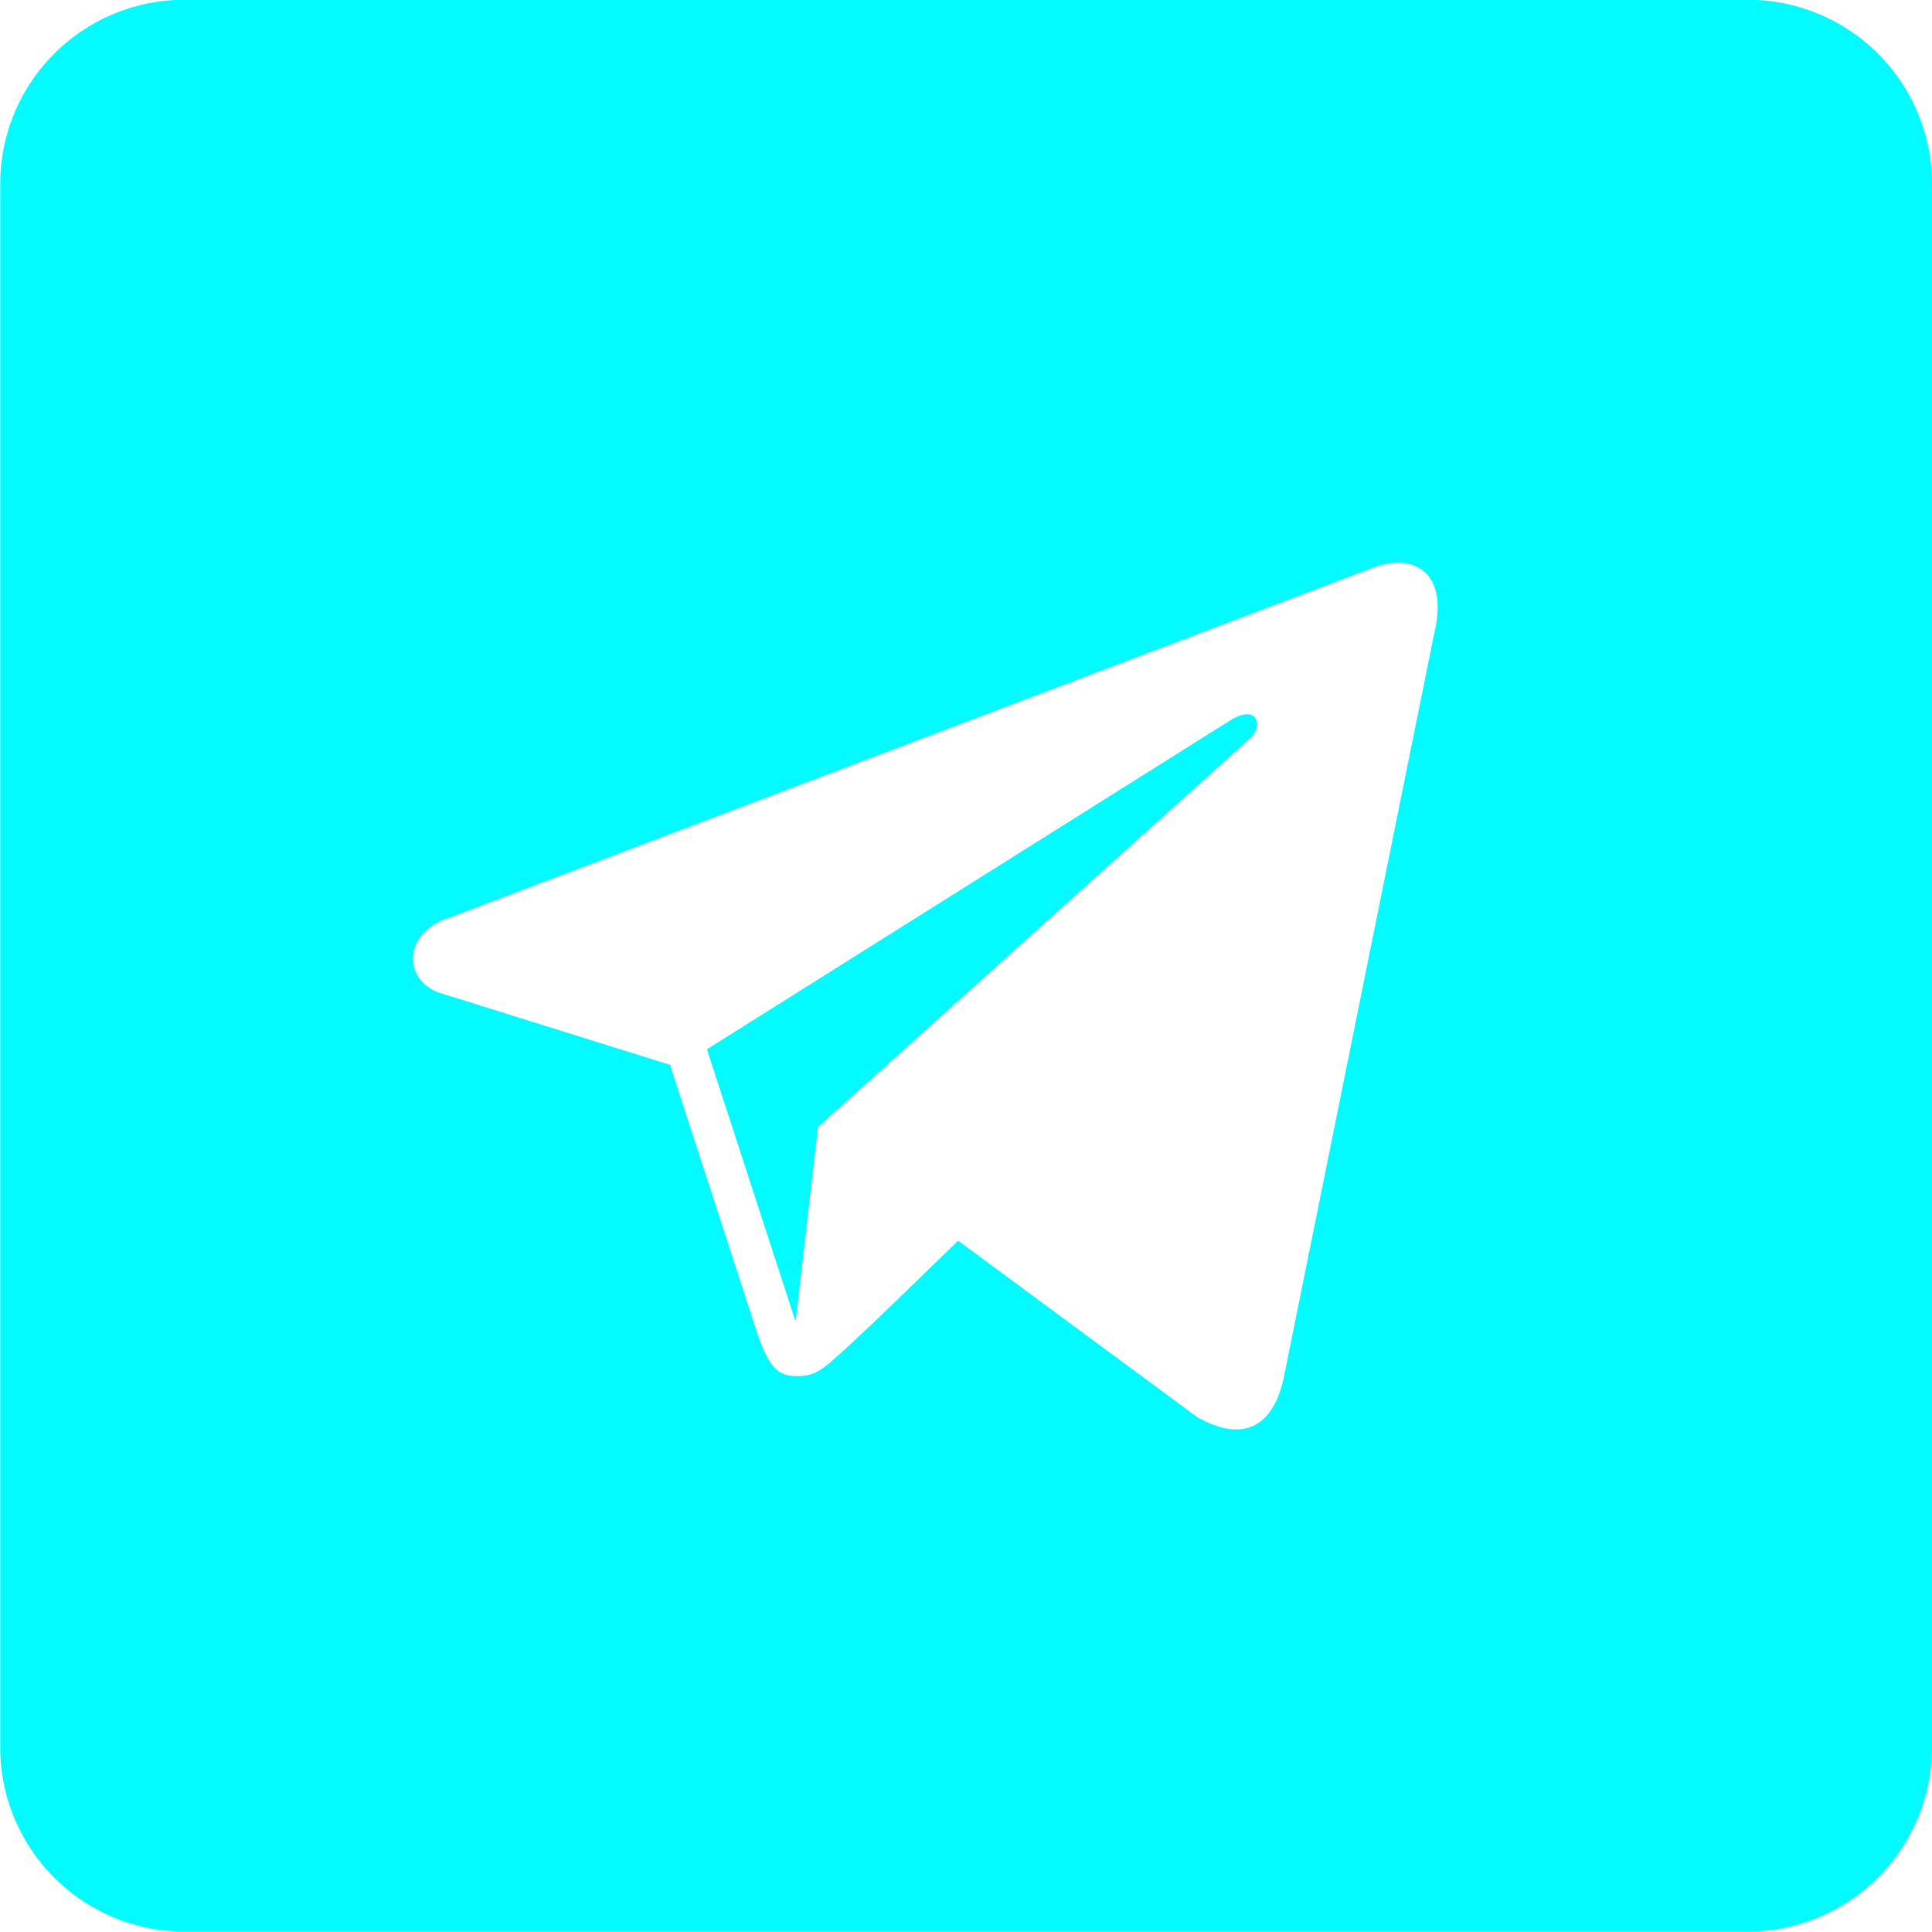 <?xml version="1.0" encoding="UTF-8"?> <svg xmlns="http://www.w3.org/2000/svg" viewBox="0 0 339.84 339.84"><defs><style>.a{fill:#01fbff;}</style></defs><path class="a" d="M2074.18,1113.62l-76.33,68.65-3.94,34.25-15.6-47.91,91.93-57.78C2074.82,1107.88,2076.22,1111.28,2074.18,1113.62Z" transform="translate(-1853.96 -984.04)"></path><path class="a" d="M2161.4,984h-275a32.41,32.41,0,0,0-32.4,32.4v275a32.41,32.41,0,0,0,32.4,32.4h275a32.41,32.41,0,0,0,32.4-32.4v-275A32.41,32.41,0,0,0,2161.4,984Zm-138.91,218.28c-9.89,9.62-16.14,15.7-20.39,19.54-3.4,3.09-4.79,4.35-8.19,4.28s-4.73-2-6.63-7.17l-15.46-47.58-40.44-12.64c-6.53-2.11-6.8-10.81,2-13.39l161.43-61.17c7.54-3.16,14.2.24,11.38,11.56l-26.37,130.46c-1.94,9.31-7.54,11.49-15.19,7.2Z" transform="translate(-1853.96 -984.04)"></path></svg> 